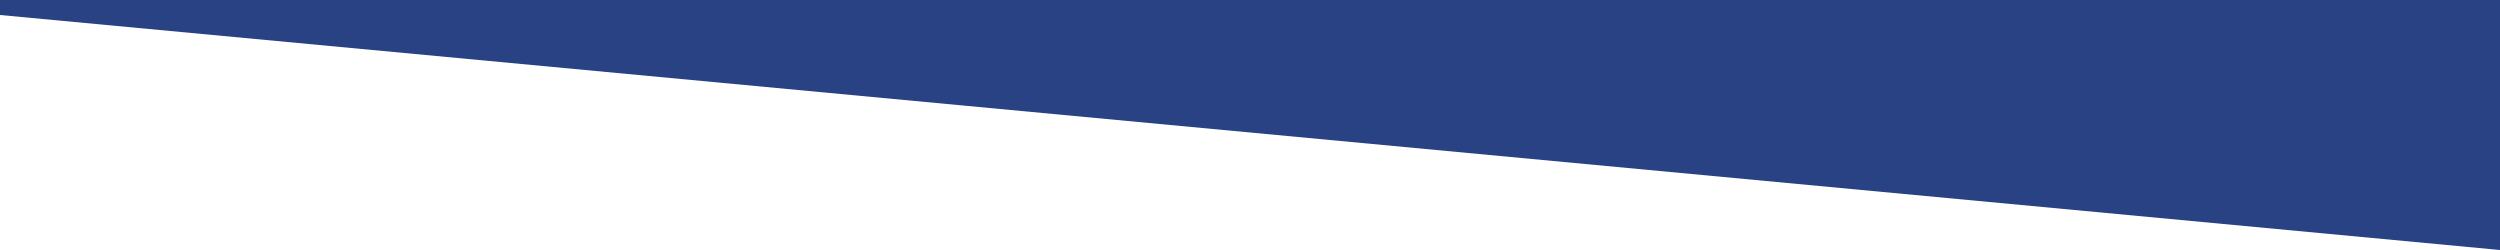 <?xml version="1.0" encoding="UTF-8" standalone="no"?>
<svg
   xmlns:dc="http://purl.org/dc/elements/1.1/"
   xmlns:cc="http://creativecommons.org/ns#"
   xmlns:rdf="http://www.w3.org/1999/02/22-rdf-syntax-ns#"
   xmlns:svg="http://www.w3.org/2000/svg"
   xmlns="http://www.w3.org/2000/svg"
   viewBox="0 0 1000 100"
   preserveAspectRatio="none"
   version="1.1"
   id="svg4"
   width="1000"
   height="100">
  <defs
     id="defs8" />
  <path
     class="elementor-shape-fill"
     d="M 0,6 V 0 l 1000,0 v 100 z"
     id="path2"
     style="fill:#284283;fill-opacity:1" />
</svg>
